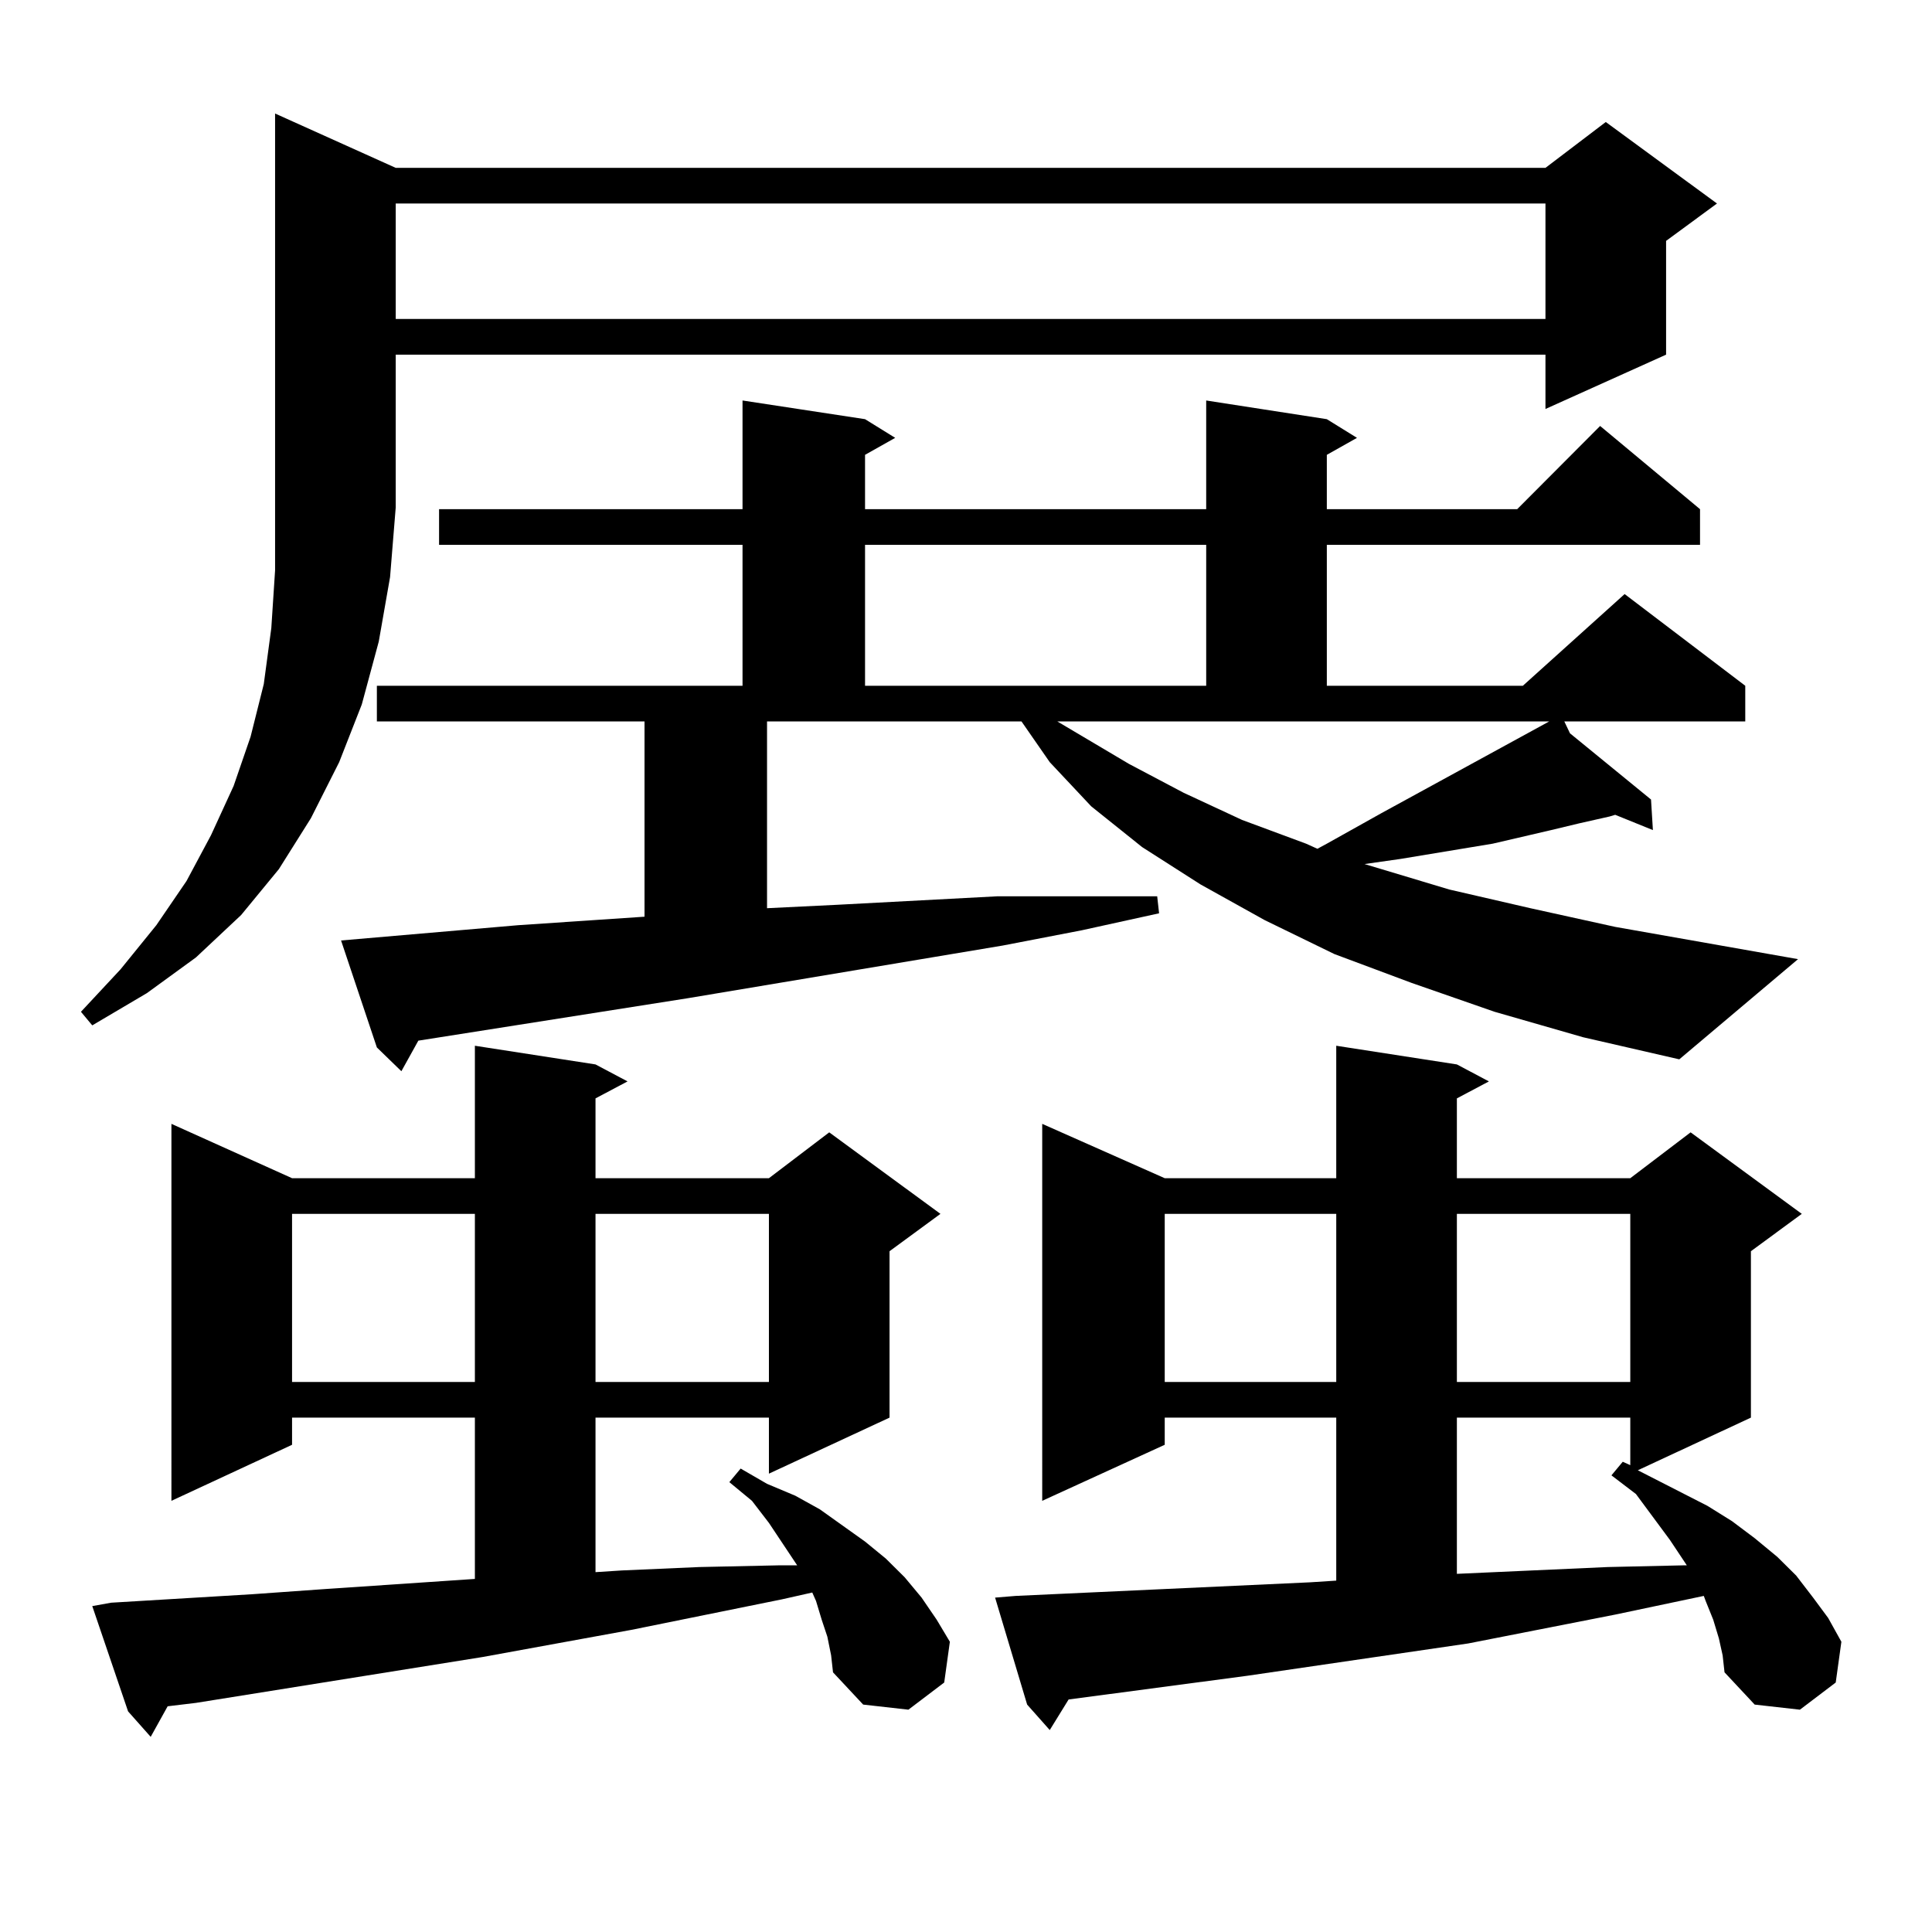 <?xml version="1.0" encoding="utf-8"?>
<!-- Generator: Adobe Illustrator 16.0.0, SVG Export Plug-In . SVG Version: 6.00 Build 0)  -->
<!DOCTYPE svg PUBLIC "-//W3C//DTD SVG 1.1//EN" "http://www.w3.org/Graphics/SVG/1.1/DTD/svg11.dtd">
<svg version="1.1" id="图层_1" xmlns="http://www.w3.org/2000/svg" xmlns:xlink="http://www.w3.org/1999/xlink" x="0px" y="0px"
	 width="1000px" height="1000px" viewBox="0 0 1000 1000" enable-background="new 0 0 1000 1000" xml:space="preserve">
<path d="M204.824,86.883h595.107l31.219-23.73l57.56,42.188l-26.341,19.336v58.887l-62.438,28.125v-28.125H204.824v79.102
	l-2.927,36.035l-5.854,33.398l-8.78,32.52L175.557,394.5l-14.634,29.004l-16.585,26.367l-19.512,23.73l-23.414,21.973
	l-25.365,18.457L47.755,530.73l-5.854-7.031l20.487-21.973l18.536-22.852l15.609-22.852l12.683-23.73l11.707-25.488l8.78-25.488
	l6.829-27.246l3.902-29.004l1.951-29.883V58.758L204.824,86.883z M428.233,847.137l-2.927-8.789l-2.927-9.668l-1.951-4.395
	l-15.609,3.516l-78.047,15.82l-77.071,14.063l-148.289,23.73l-14.634,1.758l-8.78,15.82l-11.707-13.184l-18.536-54.492l9.756-1.758
	l73.169-4.395l37.072-2.637l78.047-5.273v-83.496h-94.632v14.063l-62.438,29.004V581.707l62.438,28.125h94.632v-68.555l62.438,9.668
	l16.585,8.789l-16.585,8.789v41.309h89.754l31.219-23.73l57.56,42.188l-26.341,19.336v86.133l-62.438,29.004v-29.004h-89.754v79.98
	l13.658-0.879l39.999-1.758l40.975-0.879h9.756L397.99,788.25l-8.78-11.426l-11.707-9.668l5.854-7.031l13.658,7.91l14.634,6.152
	l12.683,7.031l23.414,16.699l10.731,8.789l9.756,9.668l8.78,10.547l7.805,11.426l6.829,11.426l-2.927,21.094l-18.536,14.063
	l-23.414-2.637l-15.609-16.699l-0.976-8.789L428.233,847.137z M151.167,628.289v87.012h94.632v-87.012H151.167z M773.591,523.699
	l-42.926-14.941l-39.999-14.941l-36.097-17.578l-33.17-18.457l-30.243-19.336l-26.341-21.094L543.353,394.5l-14.634-21.094H397.015
	v96.68l36.097-1.758l82.925-4.395h40.975h41.95l0.976,8.789l-39.999,8.789l-40.975,7.91L356.04,516.668l-139.509,21.973l-8.78,15.82
	l-12.683-12.305l-18.536-55.371l91.705-7.91l65.364-4.395V373.406H195.068v-18.457h189.264V282H227.263v-18.457h157.069v-56.25
	l63.413,9.668l15.609,9.668l-15.609,8.789v28.125h176.581v-56.25l62.438,9.668l15.609,9.668l-15.609,8.789v28.125h98.534
	l42.926-43.066l51.706,43.066V282H686.764v72.949h101.461l52.682-47.461l62.438,47.461v18.457h-93.656l2.927,6.152l41.95,34.277
	l0.976,15.82l-19.512-7.91l-2.927,0.879l-15.609,3.516l-14.634,3.516l-30.243,7.031l-47.804,7.91l-18.536,2.637l43.901,13.184
	l41.95,9.668l43.901,9.668l94.632,16.699l-61.462,51.855l-49.755-11.426L773.591,523.699z M204.824,105.34v59.766h595.107V105.34
	H204.824z M308.236,628.289v87.012h89.754v-87.012H308.236z M447.745,282v72.949h176.581V282H447.745z M889.686,848.016
	l-2.927-9.668l-3.902-9.668l-0.976-2.637l-45.853,9.668l-76.096,14.941l-114.144,16.699l-92.681,12.305l-9.756,15.82l-11.707-13.184
	l-16.585-55.371l10.731-0.879l152.191-7.031l13.658-0.879v-84.375h-88.778v14.063l-63.413,29.004V581.707l63.413,28.125h88.778
	v-68.555l62.438,9.668l16.585,8.789l-16.585,8.789v41.309h89.754l31.219-23.73l57.56,42.188l-26.341,19.336v86.133l-58.535,27.246
	l36.097,18.457l12.683,7.91l11.707,8.789l11.707,9.668l9.756,9.668l8.78,11.426l7.805,10.547l6.829,12.305l-2.927,21.094
	l-18.536,14.063l-23.414-2.637l-15.609-16.699l-0.976-8.789L889.686,848.016z M547.255,373.406l37.072,21.973l28.292,14.941
	l30.243,14.063l33.17,12.305l5.854,2.637l4.878-2.637l28.292-15.82l86.827-47.461H547.255z M602.863,628.289v87.012h88.778v-87.012
	H602.863z M754.079,628.289v87.012h89.754v-87.012H754.079z M754.079,733.758v80.859l39.023-1.758l39.023-1.758l39.023-0.879h1.951
	l-8.78-13.184l-17.561-23.73l-12.683-9.668l5.854-7.031l3.902,1.758v-24.609H754.079z"/>
</svg>
